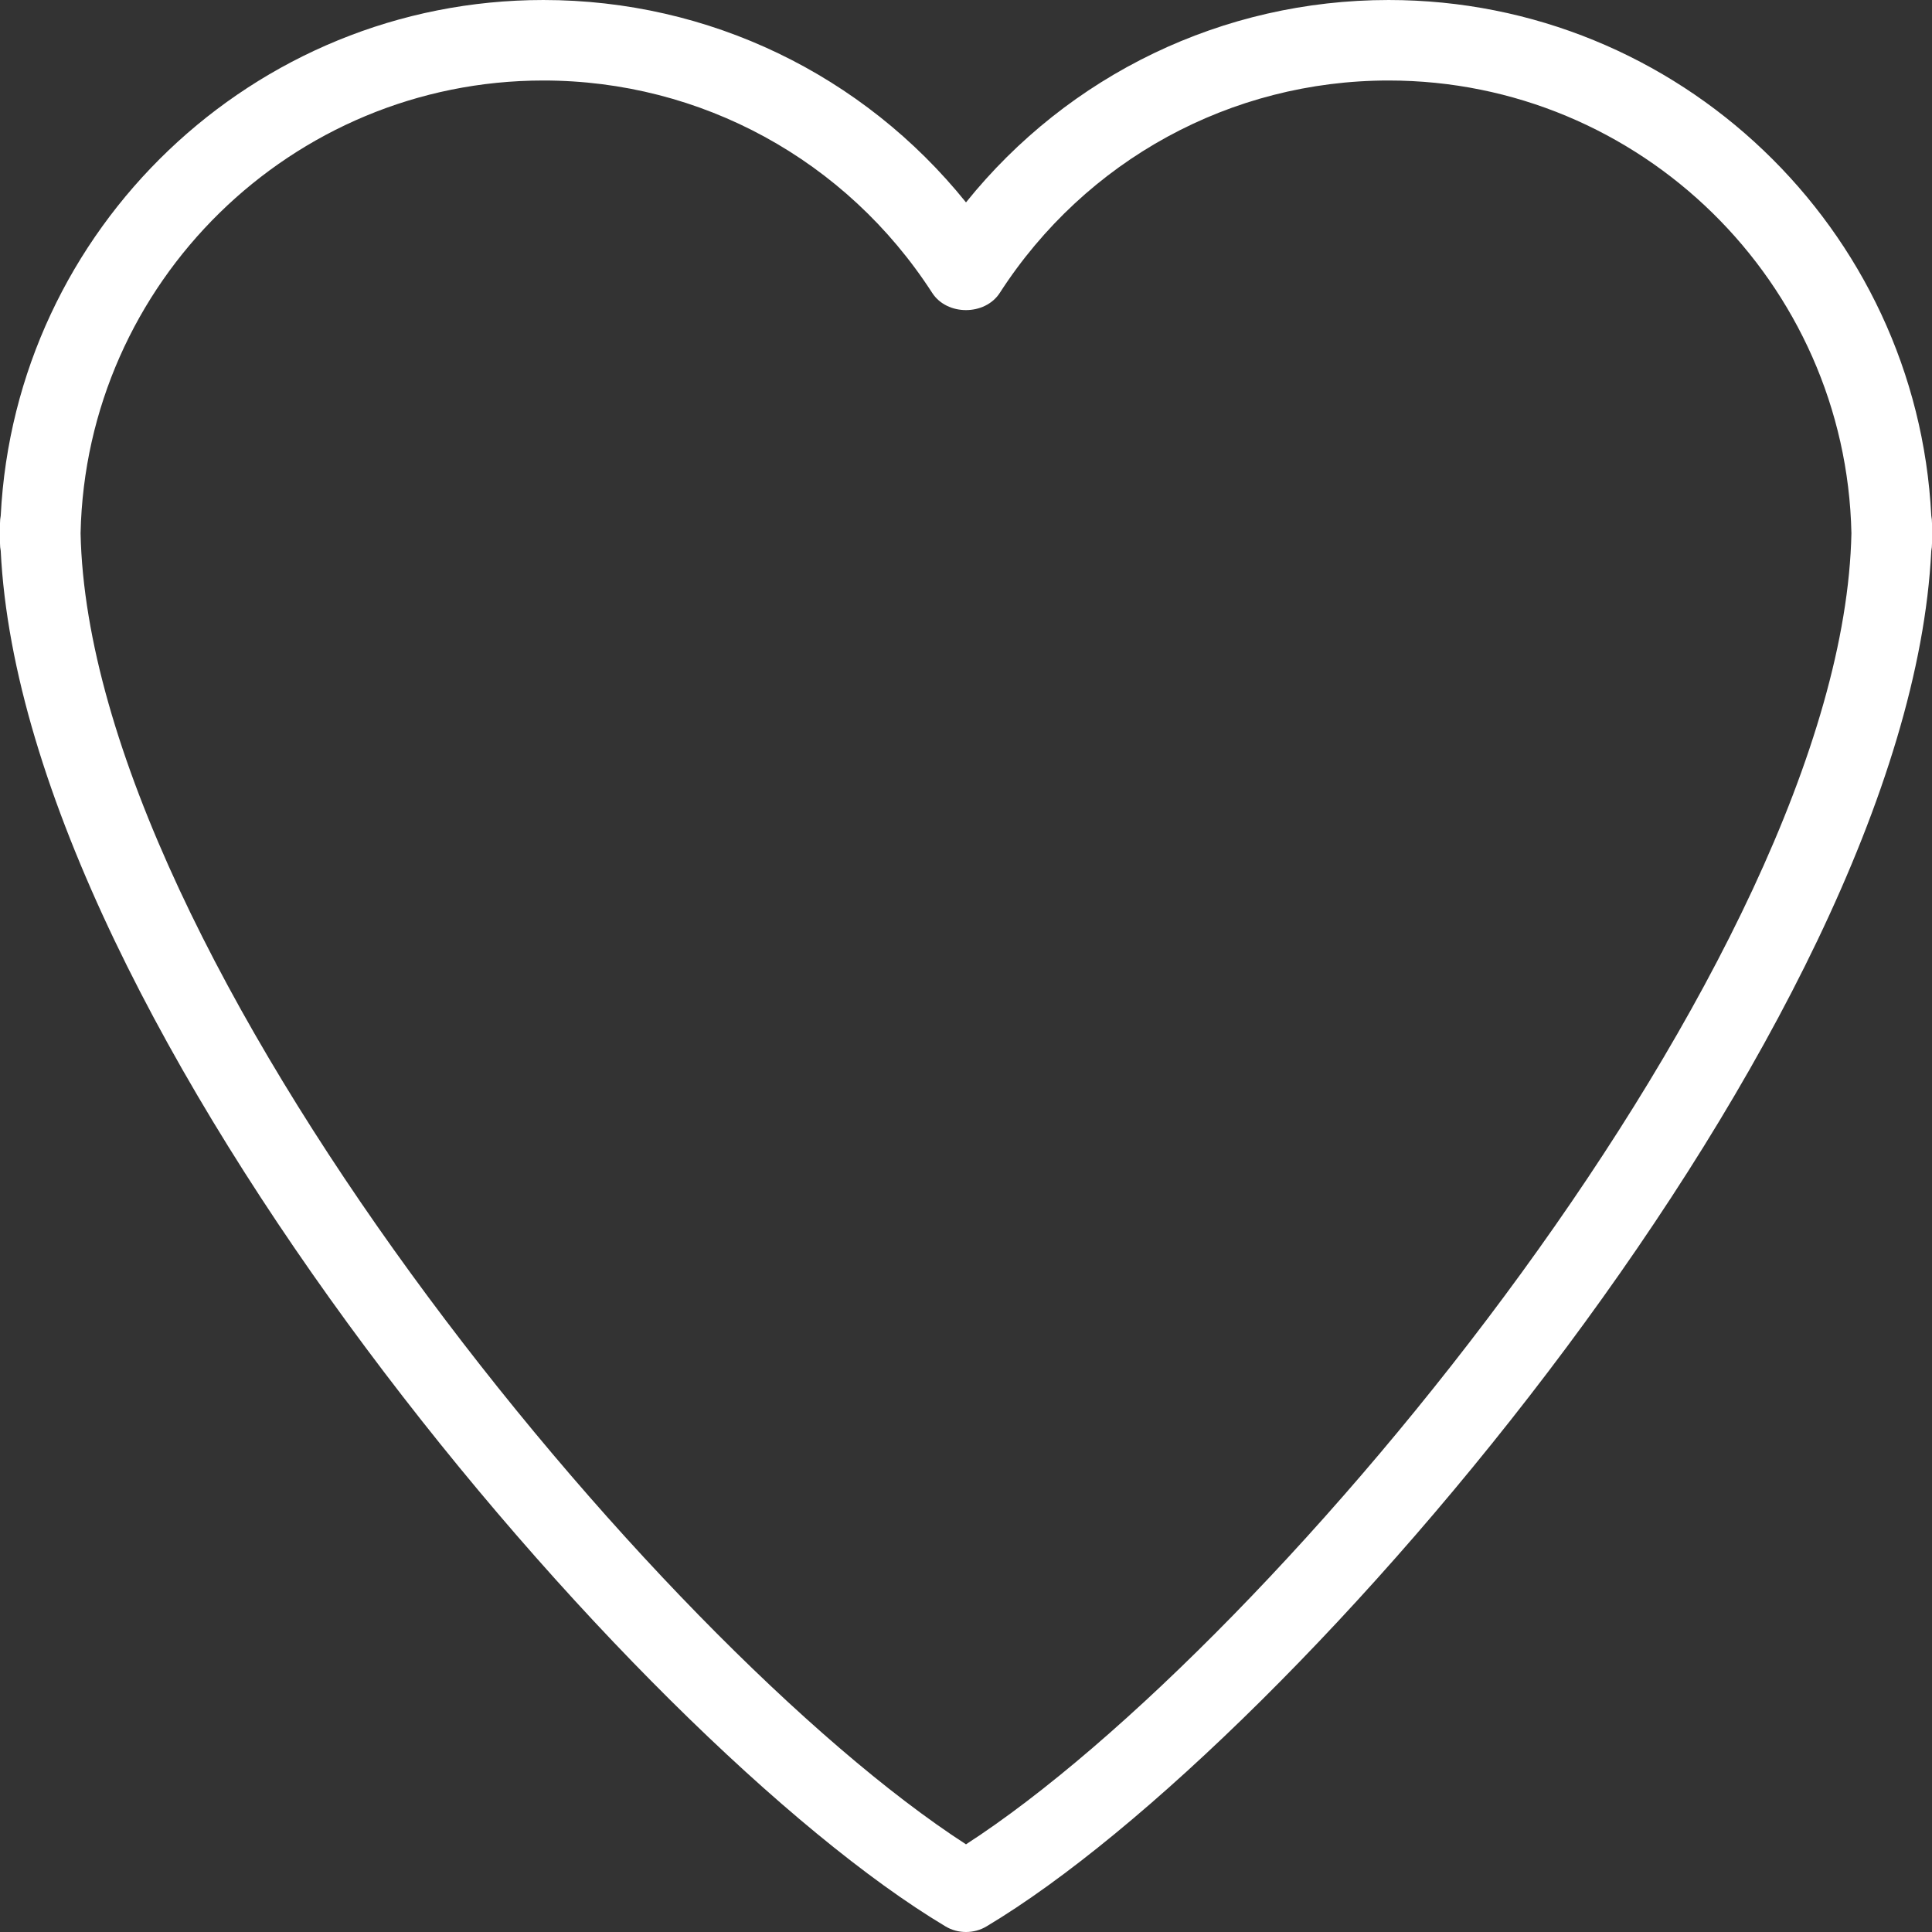 <?xml version="1.0" encoding="UTF-8"?>
<svg version="1.1" viewBox="0 0 24 24" xmlns="http://www.w3.org/2000/svg" xmlns:xlink="http://www.w3.org/1999/xlink">
    <rect x="0" y="0" width="24" height="24" fill="#333333" stroke="none"/>
    <!--Generated by IJSVG (https://github.com/iconjar/IJSVG)-->
    <path d="M12,24c-0.089,0 -0.178,-0.023 -0.257,-0.071c-3.842,-2.297 -11.445,-11.172 -11.734,-17.087c-0.006,-0.029 -0.009,-0.06 -0.009,-0.092v-0.25c0,-0.032 0.003,-0.063 0.009,-0.093c0.179,-3.563 3.134,-6.407 6.741,-6.407c2.058,0 3.973,0.928 5.25,2.514c1.276,-1.586 3.191,-2.514 5.25,-2.514c3.607,0 6.563,2.844 6.741,6.407c0.006,0.031 0.009,0.061 0.009,0.093v0.25c0,0.032 -0.003,0.063 -0.009,0.092c-0.289,5.915 -7.893,14.79 -11.734,17.087c-0.079,0.048 -0.168,0.071 -0.257,0.071Zm-10.999,-17.375c0.111,5.278 7.158,13.801 10.999,16.286c3.841,-2.485 10.888,-11.008 10.999,-16.286c-0.066,-3.113 -2.62,-5.625 -5.749,-5.625c-1.958,0 -3.764,0.986 -4.83,2.638c-0.184,0.285 -0.656,0.286 -0.84,0c-1.067,-1.652 -2.873,-2.638 -4.83,-2.638c-3.129,0 -5.683,2.512 -5.749,5.625Z" fill="#FFF"></path>
</svg>